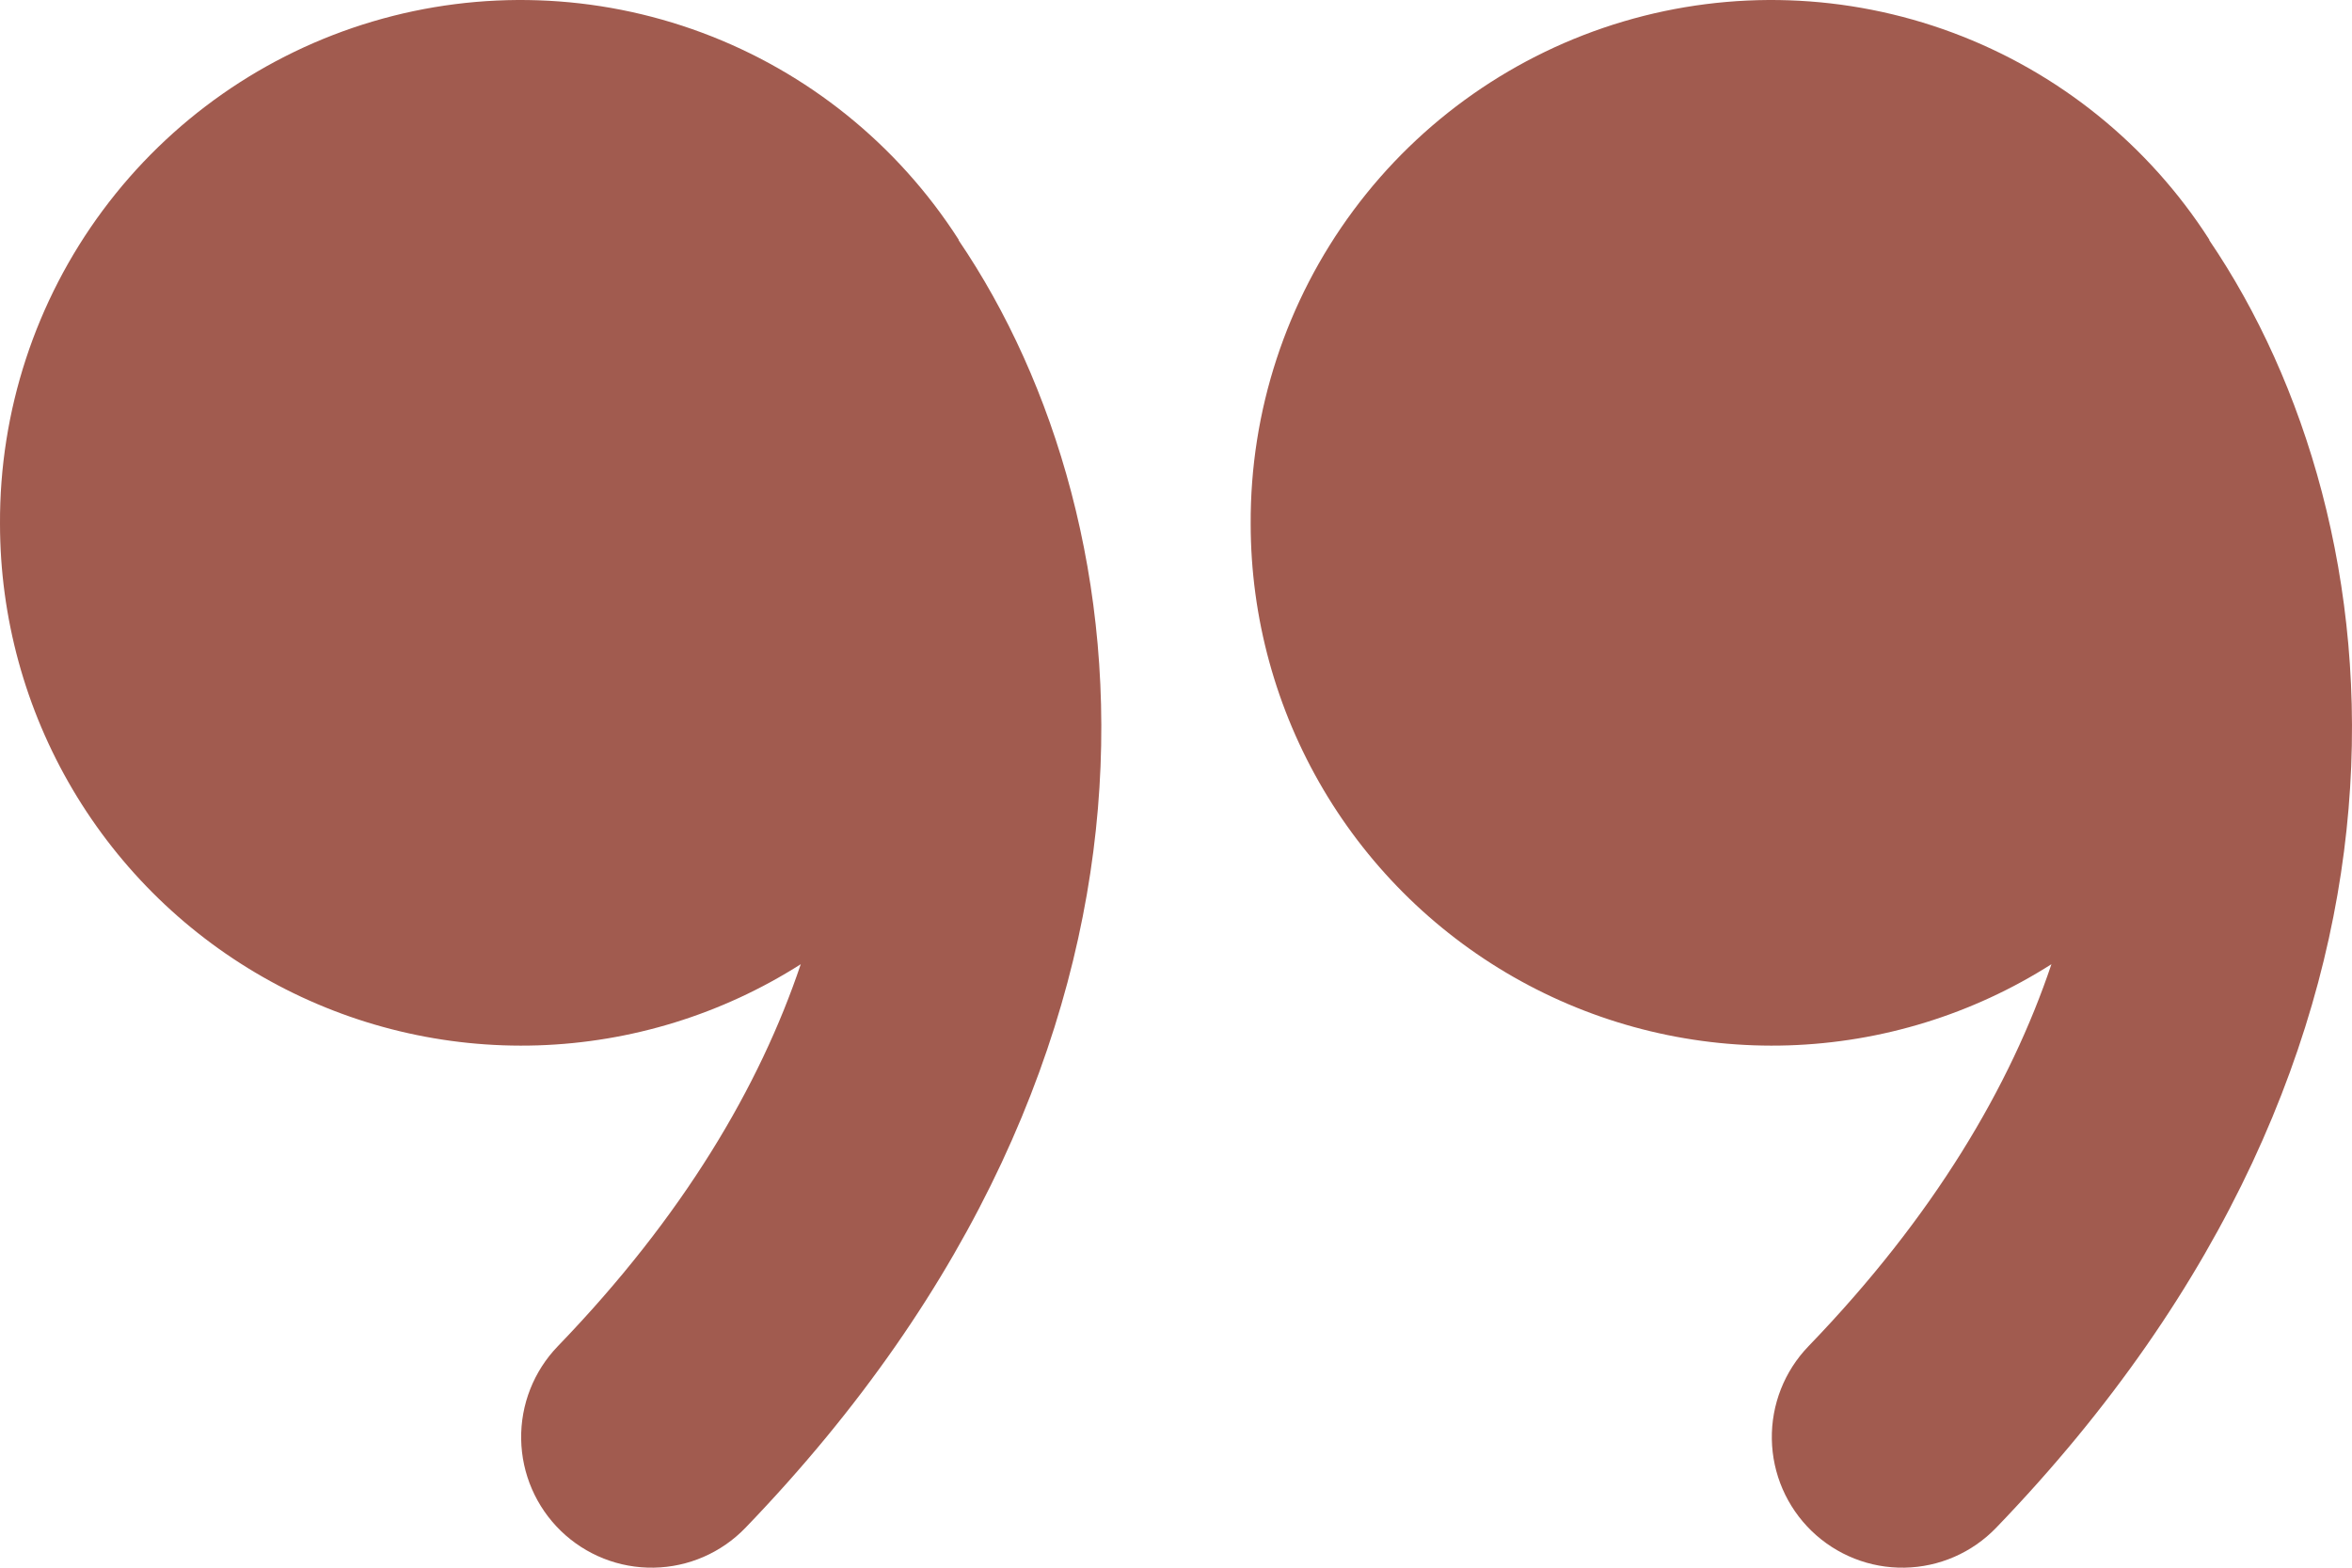 <svg width="450" height="300" viewBox="0 0 450 300" fill="none" xmlns="http://www.w3.org/2000/svg">
<path d="M183.415 45.861C171.762 27.683 154.534 13.786 134.32 6.256C114.106 -1.273 91.998 -2.027 71.32 4.107C50.641 10.241 32.509 22.932 19.648 40.273C6.787 57.614 -0.107 78.667 0.001 100.269C0.012 118.157 4.818 135.714 13.918 151.106C23.018 166.498 36.078 179.16 51.733 187.769C67.387 196.378 85.063 200.618 102.913 200.046C120.762 199.474 138.131 194.111 153.205 184.517C145.368 207.827 130.772 232.694 106.723 257.621C102.122 262.388 99.6 268.792 99.713 275.422C99.825 282.052 102.562 288.365 107.321 292.974C112.081 297.583 118.474 300.109 125.093 299.996C131.712 299.884 138.015 297.142 142.616 292.375C231.511 200.097 219.966 99.789 183.415 45.98V45.861ZM422.702 45.861C411.049 27.683 393.821 13.786 373.607 6.256C353.393 -1.273 331.285 -2.027 310.607 4.107C289.928 10.241 271.796 22.932 258.935 40.273C246.074 57.614 239.18 78.667 239.288 100.269C239.299 118.157 244.105 135.714 253.205 151.106C262.305 166.498 275.365 179.16 291.02 187.769C306.674 196.378 324.35 200.618 342.2 200.046C360.049 199.474 377.418 194.111 392.492 184.517C384.655 207.827 370.058 232.694 346.01 257.621C341.409 262.388 338.887 268.792 338.999 275.422C339.112 282.052 341.849 288.365 346.608 292.974C351.368 297.583 357.761 300.109 364.38 299.996C370.999 299.884 377.302 297.142 381.903 292.375C470.798 200.097 459.253 99.789 422.702 45.98V45.861Z" fill="#A15B4F"/>
</svg>

